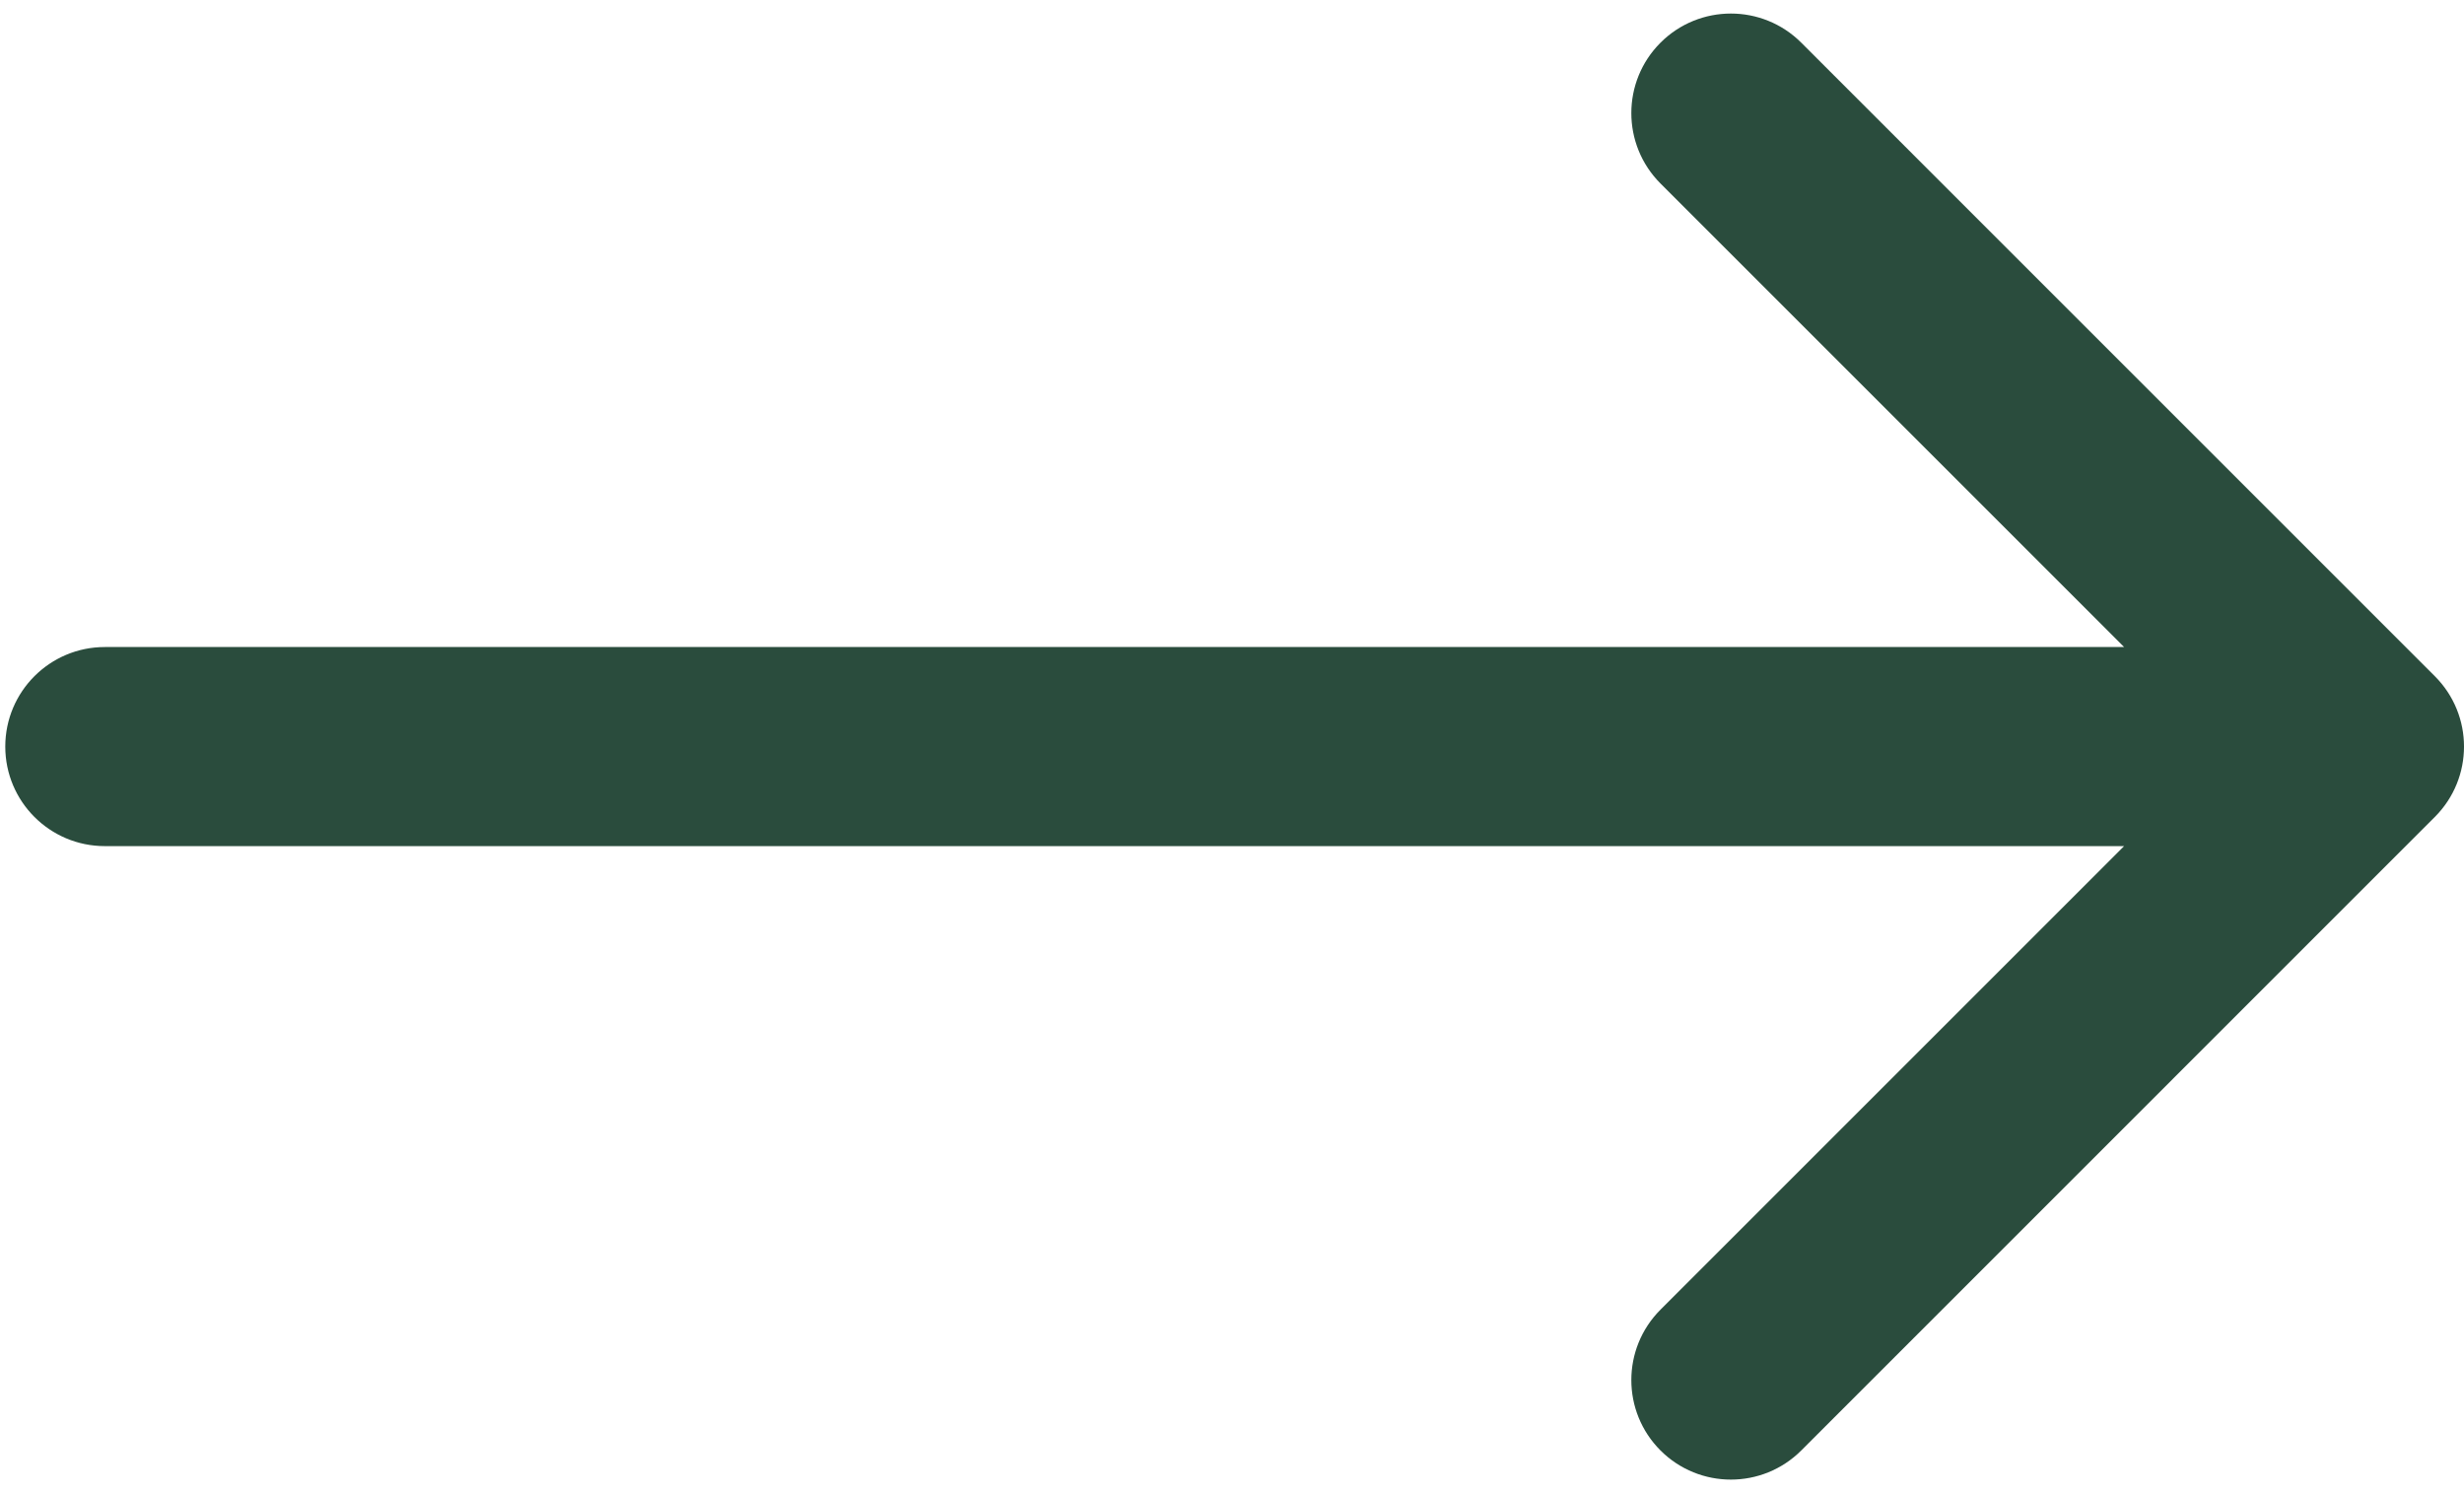 <?xml version="1.0" encoding="UTF-8"?> <svg xmlns="http://www.w3.org/2000/svg" width="99" height="60" viewBox="0 0 99 60" fill="none"><path d="M4.212 26C2.003 26 0.212 27.791 0.212 30C0.212 32.209 2.003 34 4.212 34L4.212 26ZM97.828 32.828C99.391 31.266 99.391 28.734 97.828 27.172L72.373 1.716C70.811 0.154 68.278 0.154 66.716 1.716C65.154 3.278 65.154 5.81 66.716 7.373L89.343 30L66.716 52.627C65.154 54.19 65.154 56.722 66.716 58.284C68.278 59.846 70.811 59.846 72.373 58.284L97.828 32.828ZM4.212 30L4.212 34L95 34L95 30L95 26L4.212 26L4.212 30Z" fill="#2A4C3D"></path></svg> 